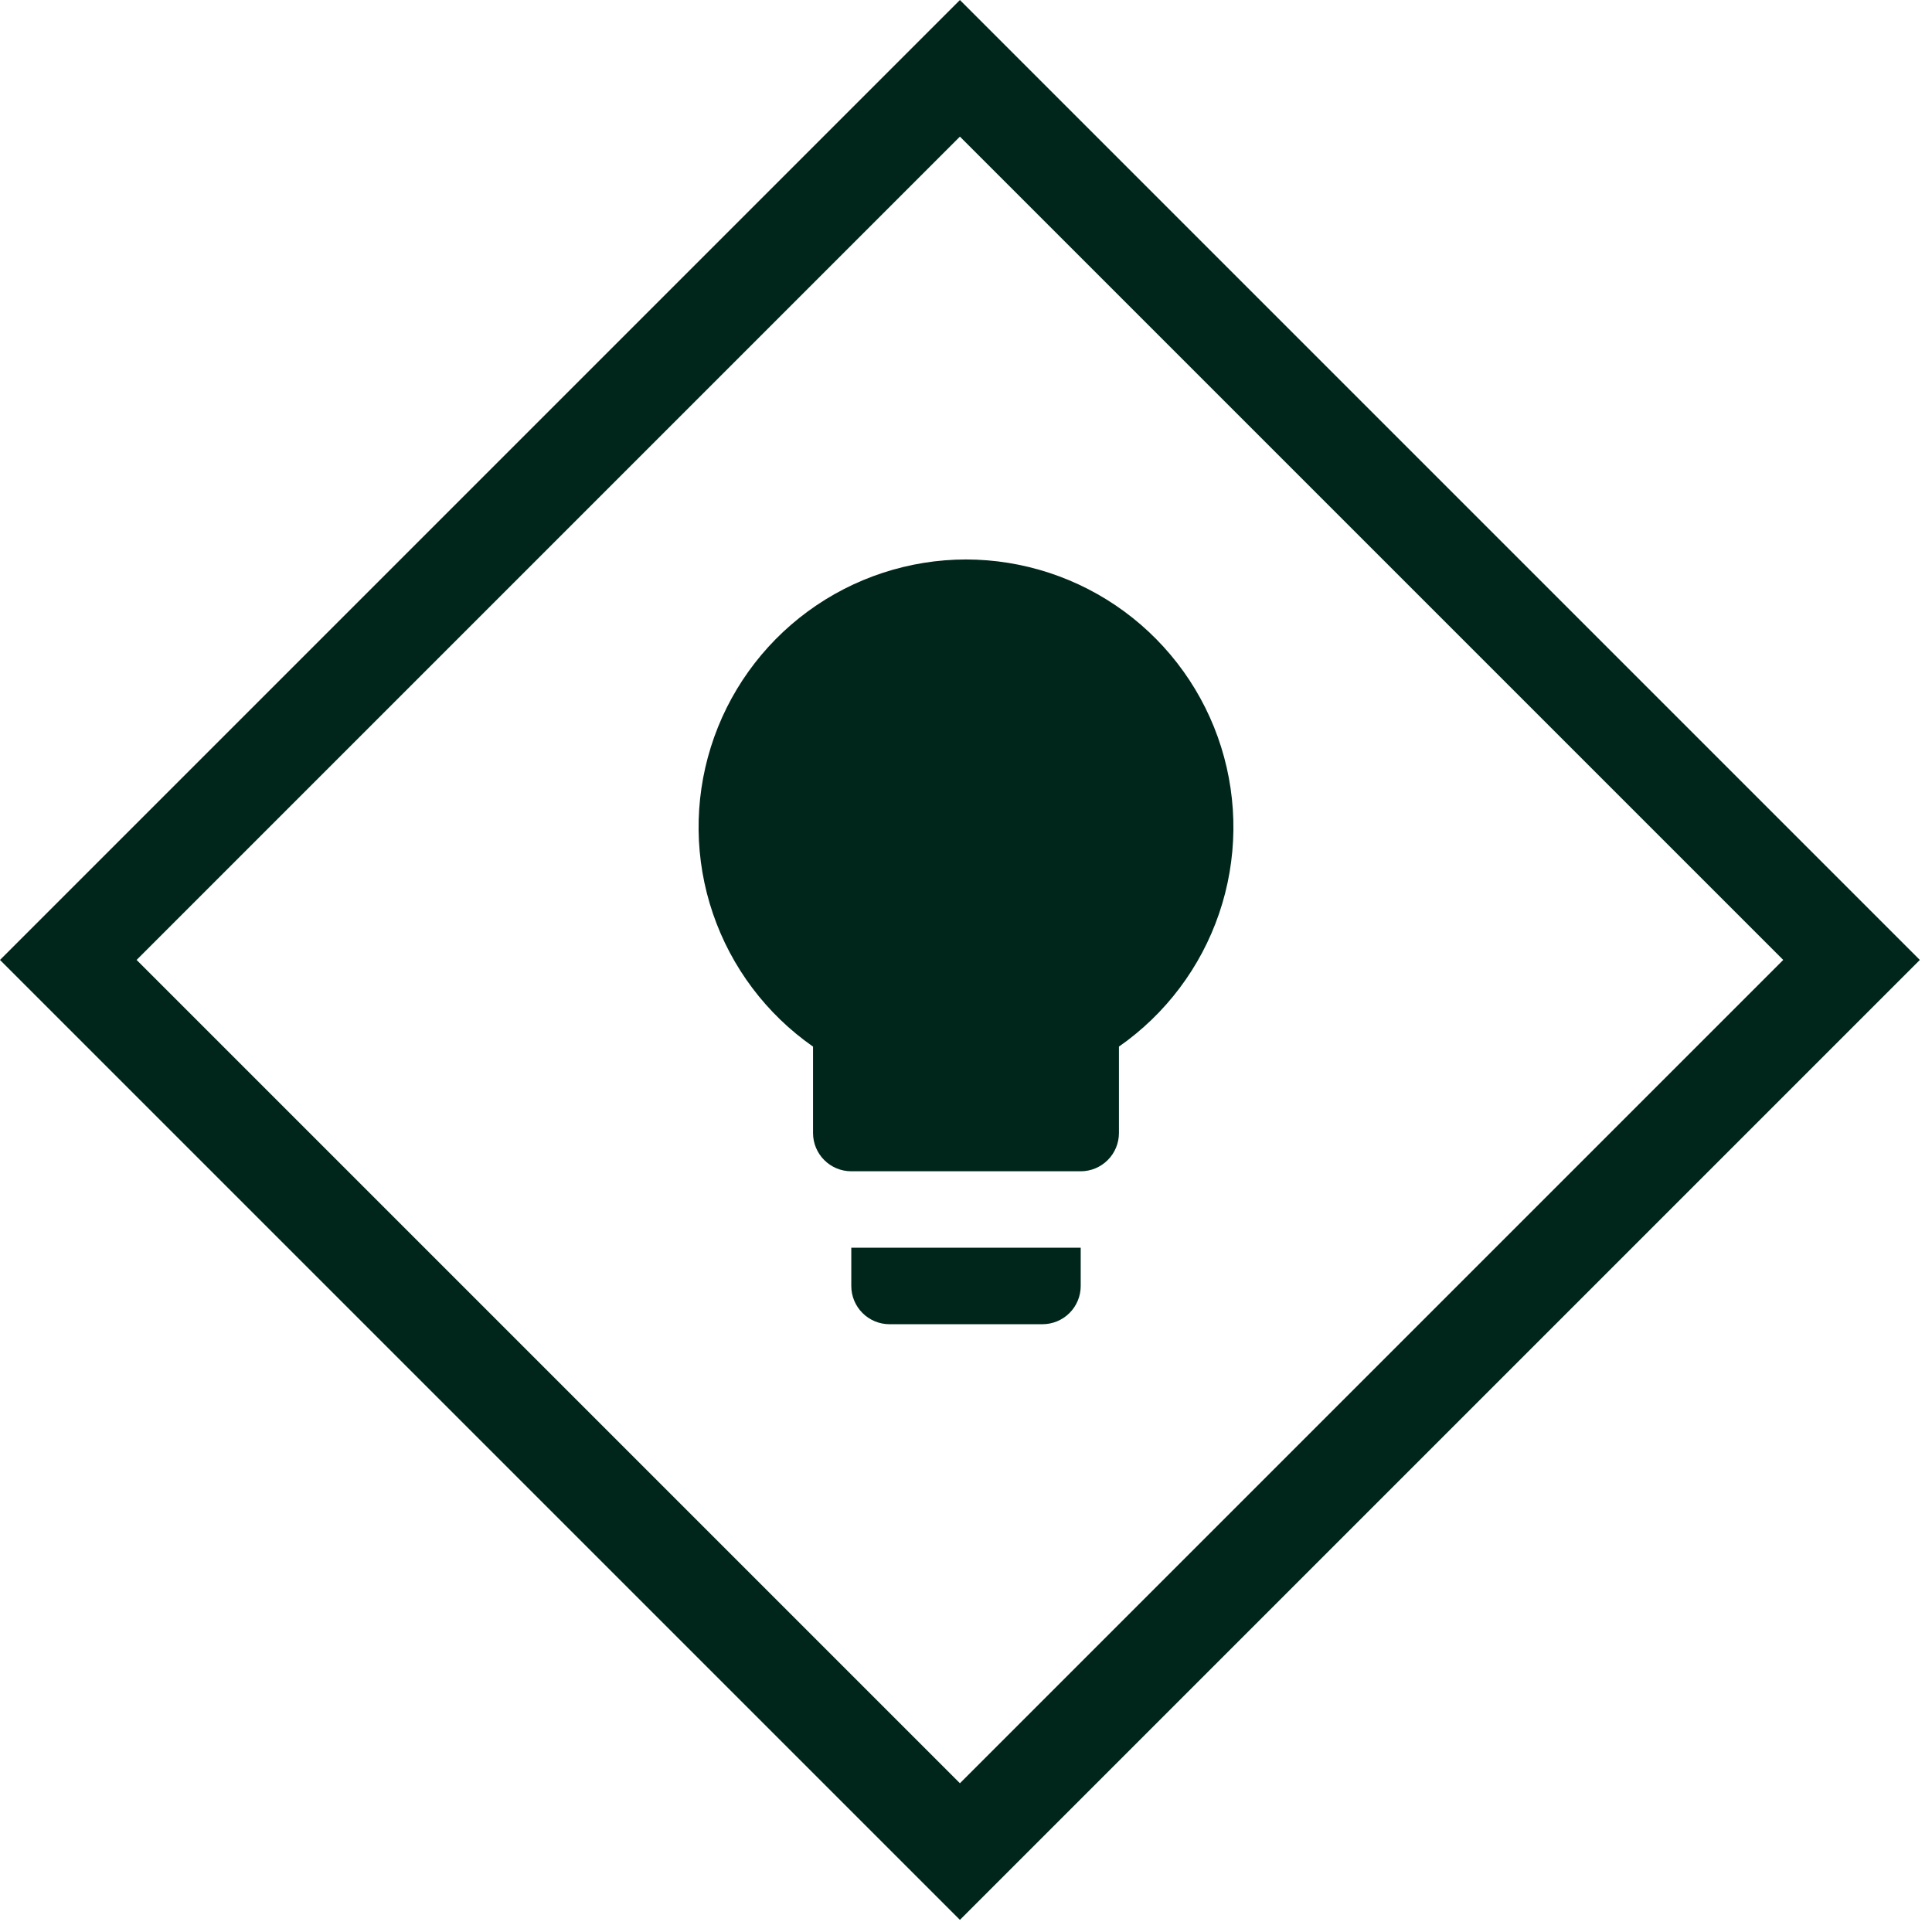 <svg width="80" height="80" viewBox="0 0 80 80" fill="none" xmlns="http://www.w3.org/2000/svg">
<path d="M40 23.166C37.642 23.169 35.347 23.923 33.447 25.319C31.547 26.715 30.142 28.68 29.436 30.93C28.73 33.179 28.759 35.595 29.52 37.827C30.281 40.058 31.733 41.989 33.666 43.338V46.916C33.666 47.336 33.833 47.739 34.13 48.036C34.427 48.333 34.83 48.5 35.25 48.5H44.75C45.17 48.5 45.572 48.333 45.869 48.036C46.166 47.739 46.333 47.336 46.333 46.916V43.338C48.266 41.989 49.719 40.058 50.48 37.827C51.241 35.595 51.27 33.179 50.564 30.93C49.858 28.68 48.452 26.715 46.553 25.319C44.653 23.923 42.357 23.169 40 23.166ZM35.25 53.25C35.25 53.67 35.417 54.072 35.714 54.369C36.01 54.666 36.413 54.833 36.833 54.833H43.166C43.586 54.833 43.989 54.666 44.286 54.369C44.583 54.072 44.75 53.67 44.75 53.25V51.666H35.25V53.25Z" fill="#00261B"/>
<rect x="2.828" y="39.749" width="52.213" height="52.213" transform="rotate(-45 2.828 39.749)" stroke="#00261B" stroke-width="4"/>
</svg>
